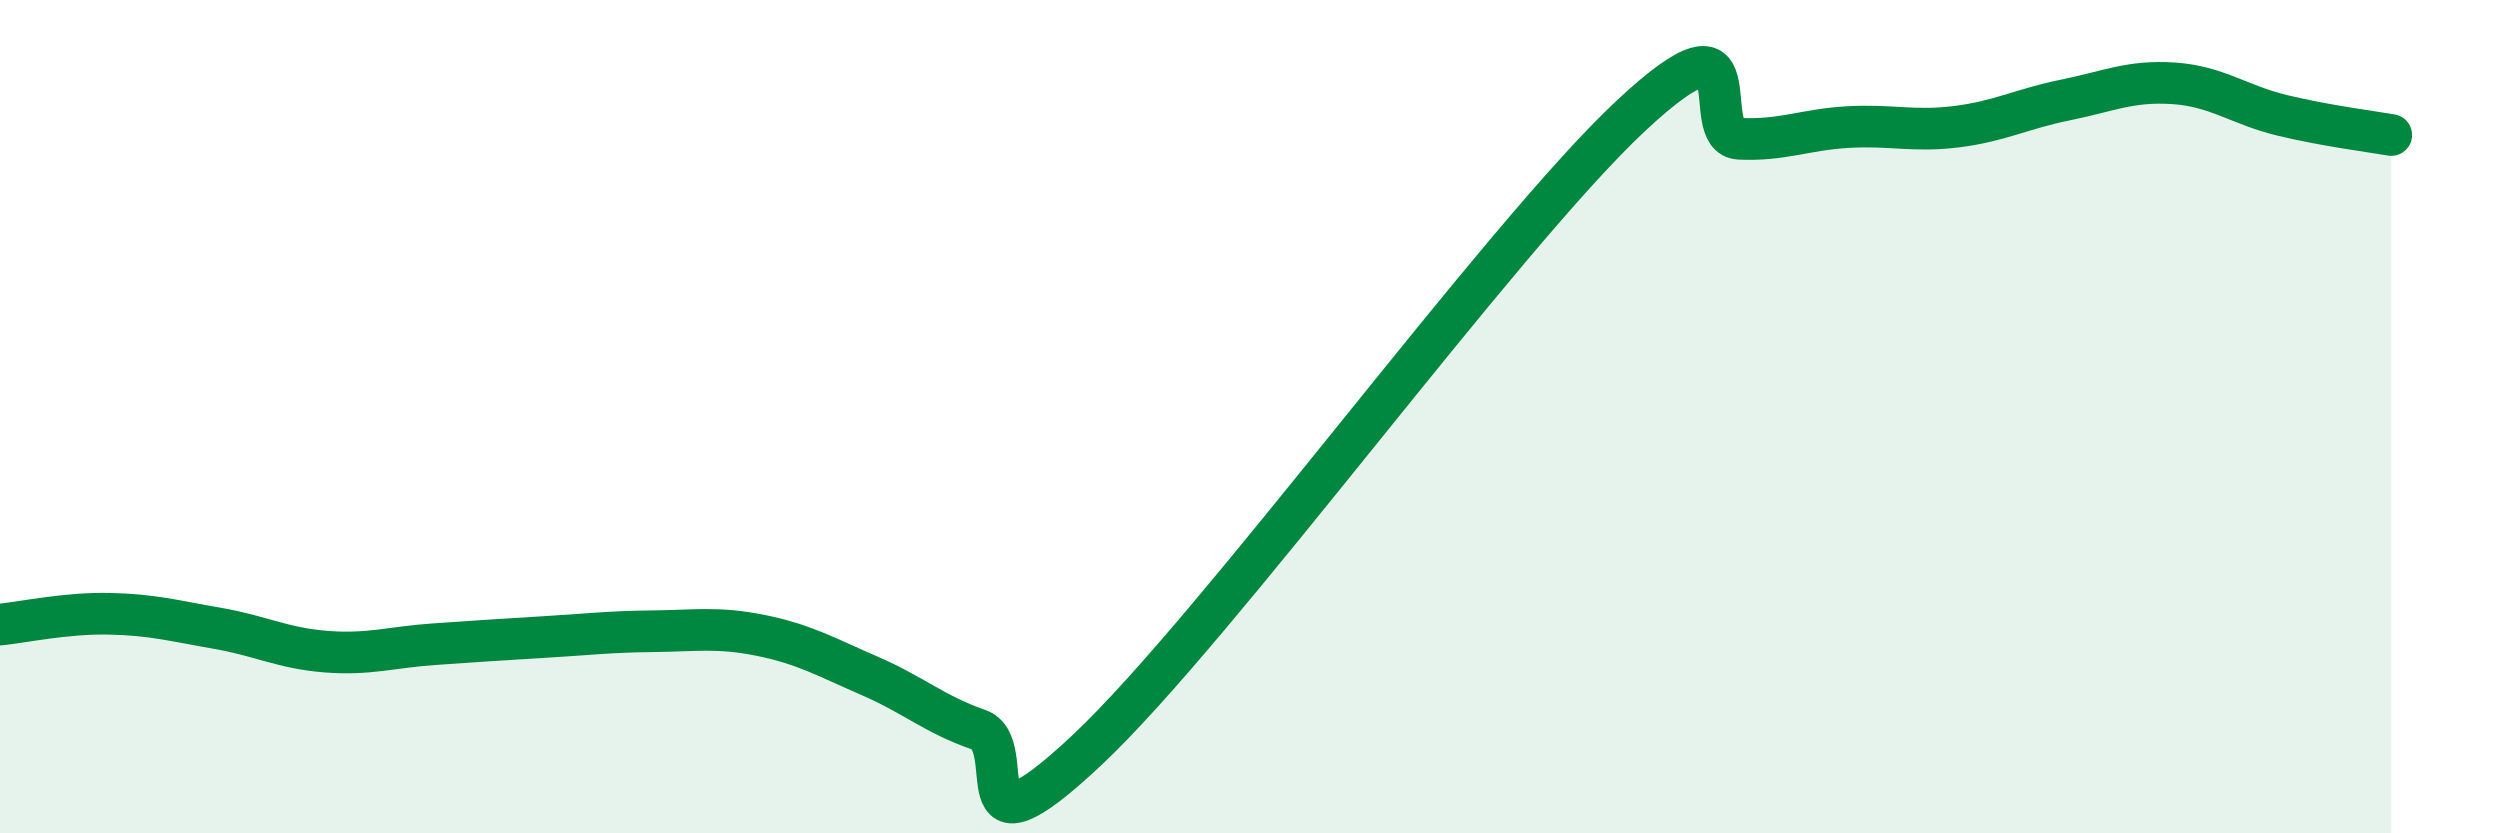 
    <svg width="60" height="20" viewBox="0 0 60 20" xmlns="http://www.w3.org/2000/svg">
      <path
        d="M 0,14.99 C 0.52,14.94 1.57,14.71 2.61,14.73 C 3.65,14.75 4.18,14.9 5.22,15.08 C 6.26,15.26 6.79,15.56 7.83,15.64 C 8.87,15.72 9.39,15.53 10.43,15.46 C 11.47,15.39 12,15.35 13.04,15.29 C 14.08,15.23 14.61,15.16 15.65,15.15 C 16.69,15.14 17.22,15.04 18.26,15.25 C 19.3,15.46 19.83,15.77 20.87,16.22 C 21.91,16.67 22.44,17.15 23.48,17.51 C 24.52,17.87 22.96,20.94 26.09,18 C 29.22,15.06 36,5.72 39.13,2.79 C 42.26,-0.14 40.7,3.28 41.74,3.33 C 42.78,3.38 43.31,3.11 44.35,3.05 C 45.39,2.99 45.92,3.17 46.96,3.04 C 48,2.91 48.53,2.61 49.57,2.4 C 50.61,2.19 51.13,1.93 52.17,2 C 53.21,2.07 53.74,2.52 54.78,2.77 C 55.82,3.02 56.87,3.15 57.39,3.24L57.39 20L0 20Z"
        fill="#008740"
        opacity="0.1"
        stroke-linecap="round"
        stroke-linejoin="round"
      />
      <path
        d="M 0,14.99 C 0.52,14.94 1.57,14.71 2.61,14.73 C 3.65,14.75 4.18,14.9 5.22,15.08 C 6.26,15.26 6.79,15.56 7.83,15.64 C 8.87,15.72 9.39,15.53 10.43,15.46 C 11.47,15.39 12,15.35 13.04,15.29 C 14.08,15.23 14.61,15.16 15.65,15.15 C 16.69,15.14 17.22,15.04 18.26,15.25 C 19.3,15.46 19.83,15.77 20.87,16.22 C 21.91,16.67 22.44,17.15 23.48,17.51 C 24.52,17.87 22.96,20.94 26.09,18 C 29.22,15.06 36,5.72 39.13,2.79 C 42.26,-0.14 40.7,3.28 41.74,3.33 C 42.78,3.38 43.31,3.11 44.35,3.05 C 45.39,2.99 45.92,3.17 46.96,3.04 C 48,2.91 48.53,2.61 49.57,2.4 C 50.61,2.19 51.13,1.93 52.17,2 C 53.21,2.07 53.74,2.52 54.78,2.77 C 55.82,3.02 56.87,3.15 57.39,3.24"
        stroke="#008740"
        stroke-width="1"
        fill="none"
        stroke-linecap="round"
        stroke-linejoin="round"
      />
    </svg>
  